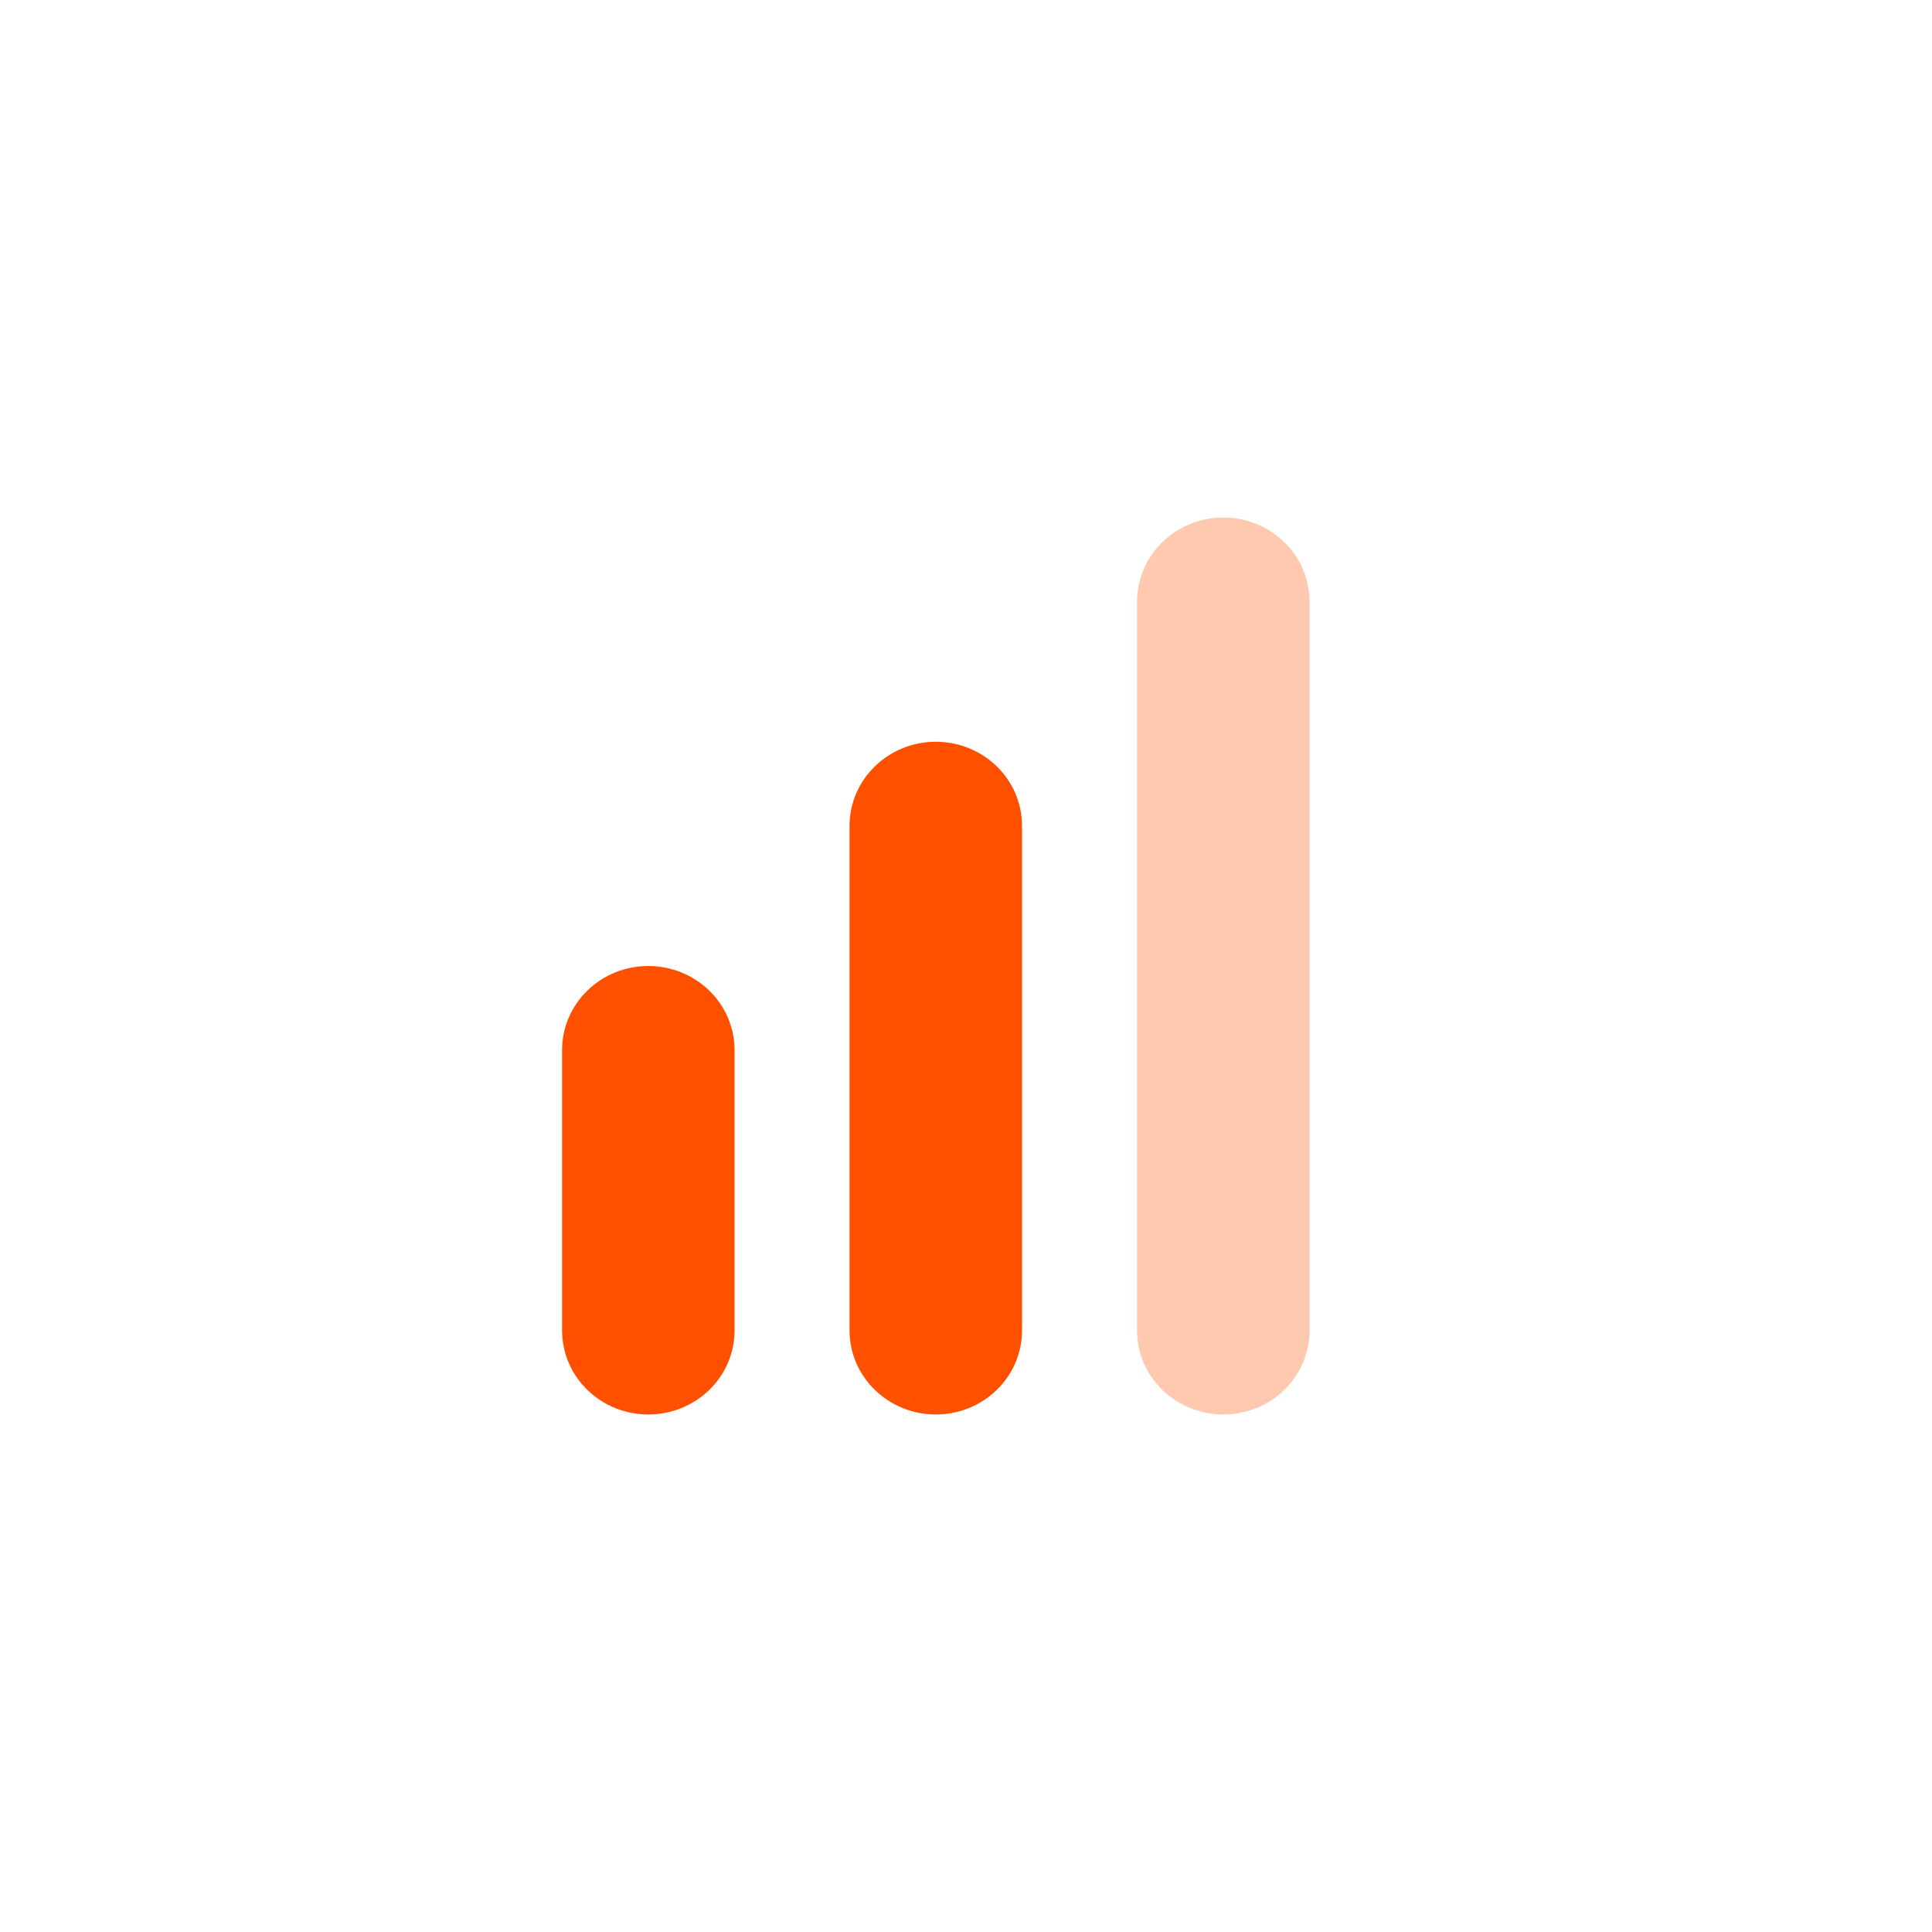 <svg width="28" height="28" viewBox="0 0 28 28" fill="none" xmlns="http://www.w3.org/2000/svg">
<g id="Frame">
<path id="Vector" d="M13.562 20.5C13.231 20.5 12.913 20.372 12.679 20.143C12.444 19.915 12.312 19.605 12.312 19.281V11.969C12.312 11.646 12.444 11.335 12.679 11.107C12.913 10.878 13.231 10.75 13.562 10.75C13.894 10.75 14.212 10.878 14.446 11.107C14.681 11.335 14.812 11.646 14.812 11.969V19.281C14.812 19.605 14.681 19.915 14.446 20.143C14.212 20.372 13.894 20.5 13.562 20.5ZM9.396 20.5C9.064 20.5 8.746 20.372 8.512 20.143C8.277 19.915 8.146 19.605 8.146 19.281V15.219C8.146 14.896 8.277 14.585 8.512 14.357C8.746 14.128 9.064 14 9.396 14C9.727 14 10.045 14.128 10.28 14.357C10.514 14.585 10.646 14.896 10.646 15.219V19.281C10.646 19.605 10.514 19.915 10.28 20.143C10.045 20.372 9.727 20.5 9.396 20.5Z" fill="#FF5000"/>
<path id="Vector_2" d="M16.845 20.143C16.611 19.915 16.479 19.605 16.479 19.281V8.719C16.479 8.396 16.611 8.086 16.845 7.857C17.08 7.628 17.398 7.5 17.729 7.5C18.061 7.5 18.379 7.628 18.613 7.857C18.848 8.086 18.979 8.396 18.979 8.719V19.281C18.979 19.605 18.848 19.915 18.613 20.143C18.379 20.372 18.061 20.5 17.729 20.5C17.398 20.5 17.08 20.372 16.845 20.143Z" fill="#FFC9B0"/>
</g>
</svg>
